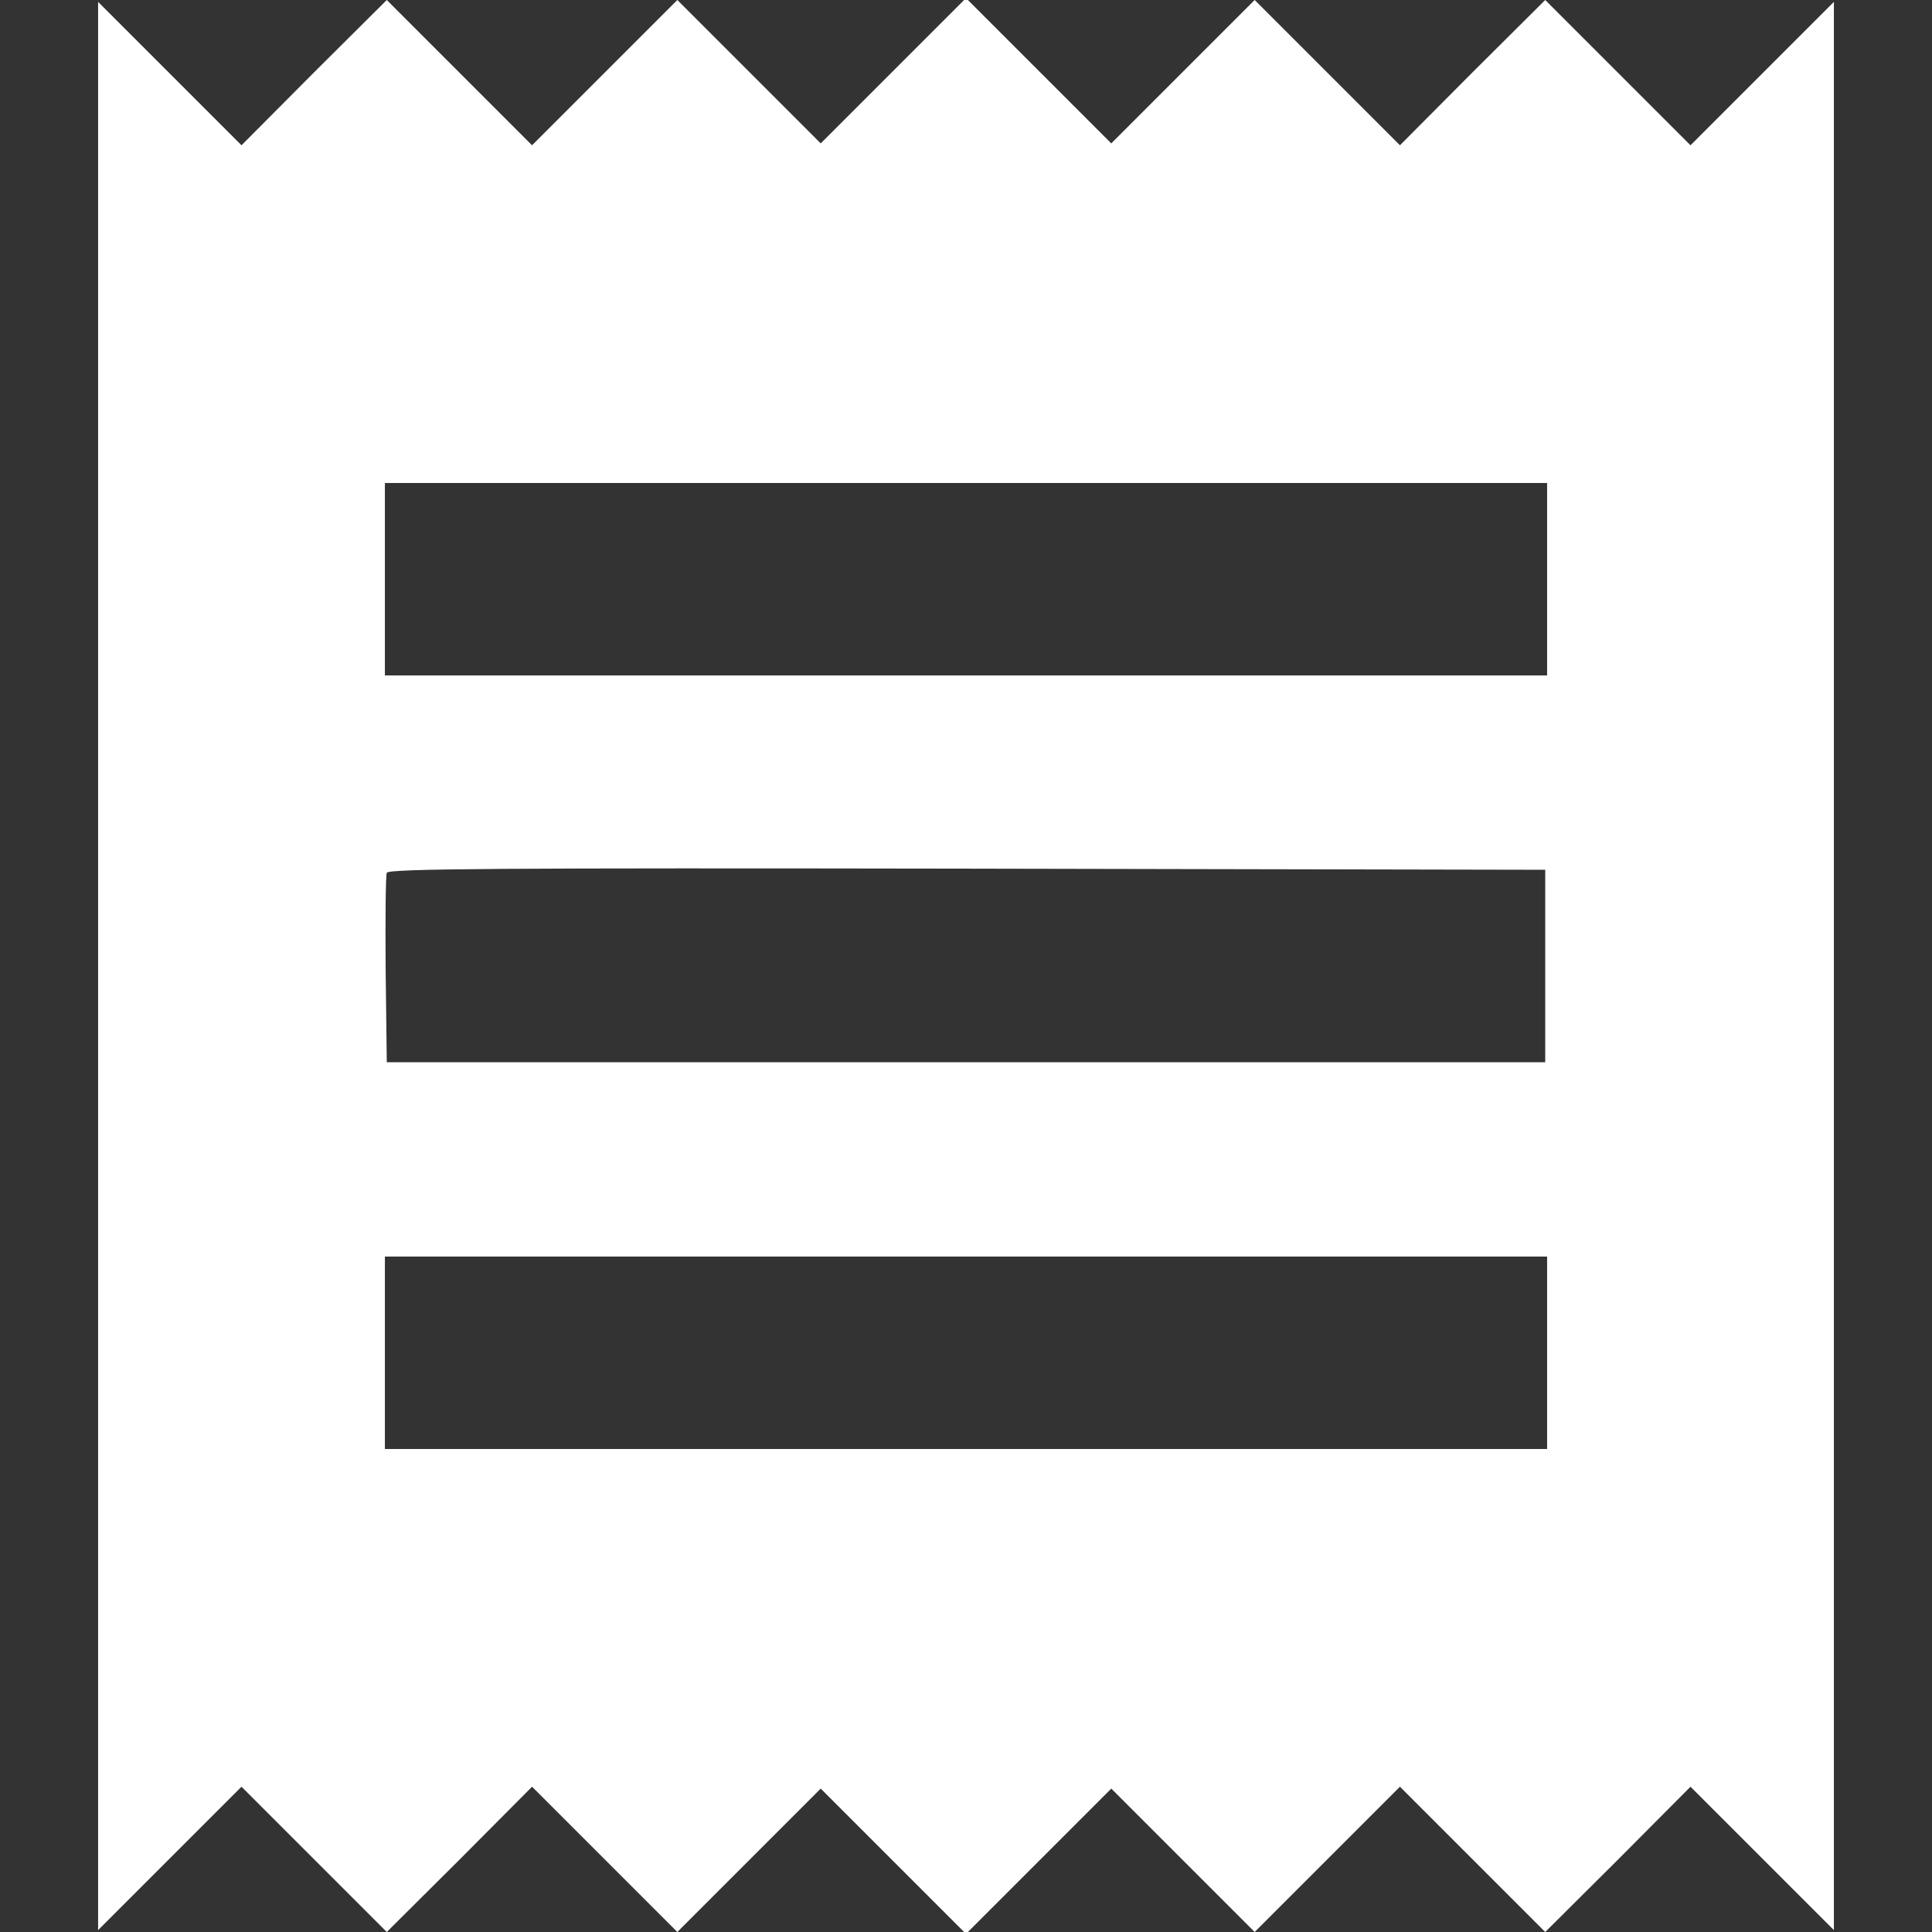 <?xml version="1.0" standalone="no"?>
<!DOCTYPE svg PUBLIC "-//W3C//DTD SVG 20010904//EN"
 "http://www.w3.org/TR/2001/REC-SVG-20010904/DTD/svg10.dtd">
<svg version="1.0" xmlns="http://www.w3.org/2000/svg"
 width="512pt" height="512pt" viewBox="0 0 512 512"
 preserveAspectRatio="xMidYMid meet">

<rect x="0" y="0" width="512" height="512" fill="#333333" stroke="none"/>

<g transform="translate(0,512) scale(0.1,-0.1)"
fill="#000000" stroke="none">
<path style="fill: #ffffff;" d="M832 4928 l-192 -193 -190 190 -190 190 0 -2555 0 -2555 190 190 190
190 193 -193 192 -192 193 192 192 193 193 -193 192 -192 190 190 190 190 192
-192 193 -193 193 193 192 192 190 -190 190 -190 192 192 193 193 193 -193
192 -192 193 192 192 193 190 -190 190 -190 0 2555 0 2555 -190 -190 -190
-190 -193 193 -192 192 -193 -192 -192 -193 -193 193 -192 192 -190 -190 -190
-190 -192 192 -193 193 -193 -193 -192 -192 -190 190 -190 190 -192 -192 -193
-193 -193 193 -192 192 -193 -192z m3268 -1343 l0 -255 -1540 0 -1540 0 0 255
0 255 1540 0 1540 0 0 -255z m-5 -1025 l0 -255 -1535 0 -1535 0 -3 245 c-1
134 0 250 3 257 3 11 304 13 1537 11 l1533 -3 0 -255z m5 -1025 l0 -255 -1540
0 -1540 0 0 255 0 255 1540 0 1540 0 0 -255z"/>
</g>
</svg>

